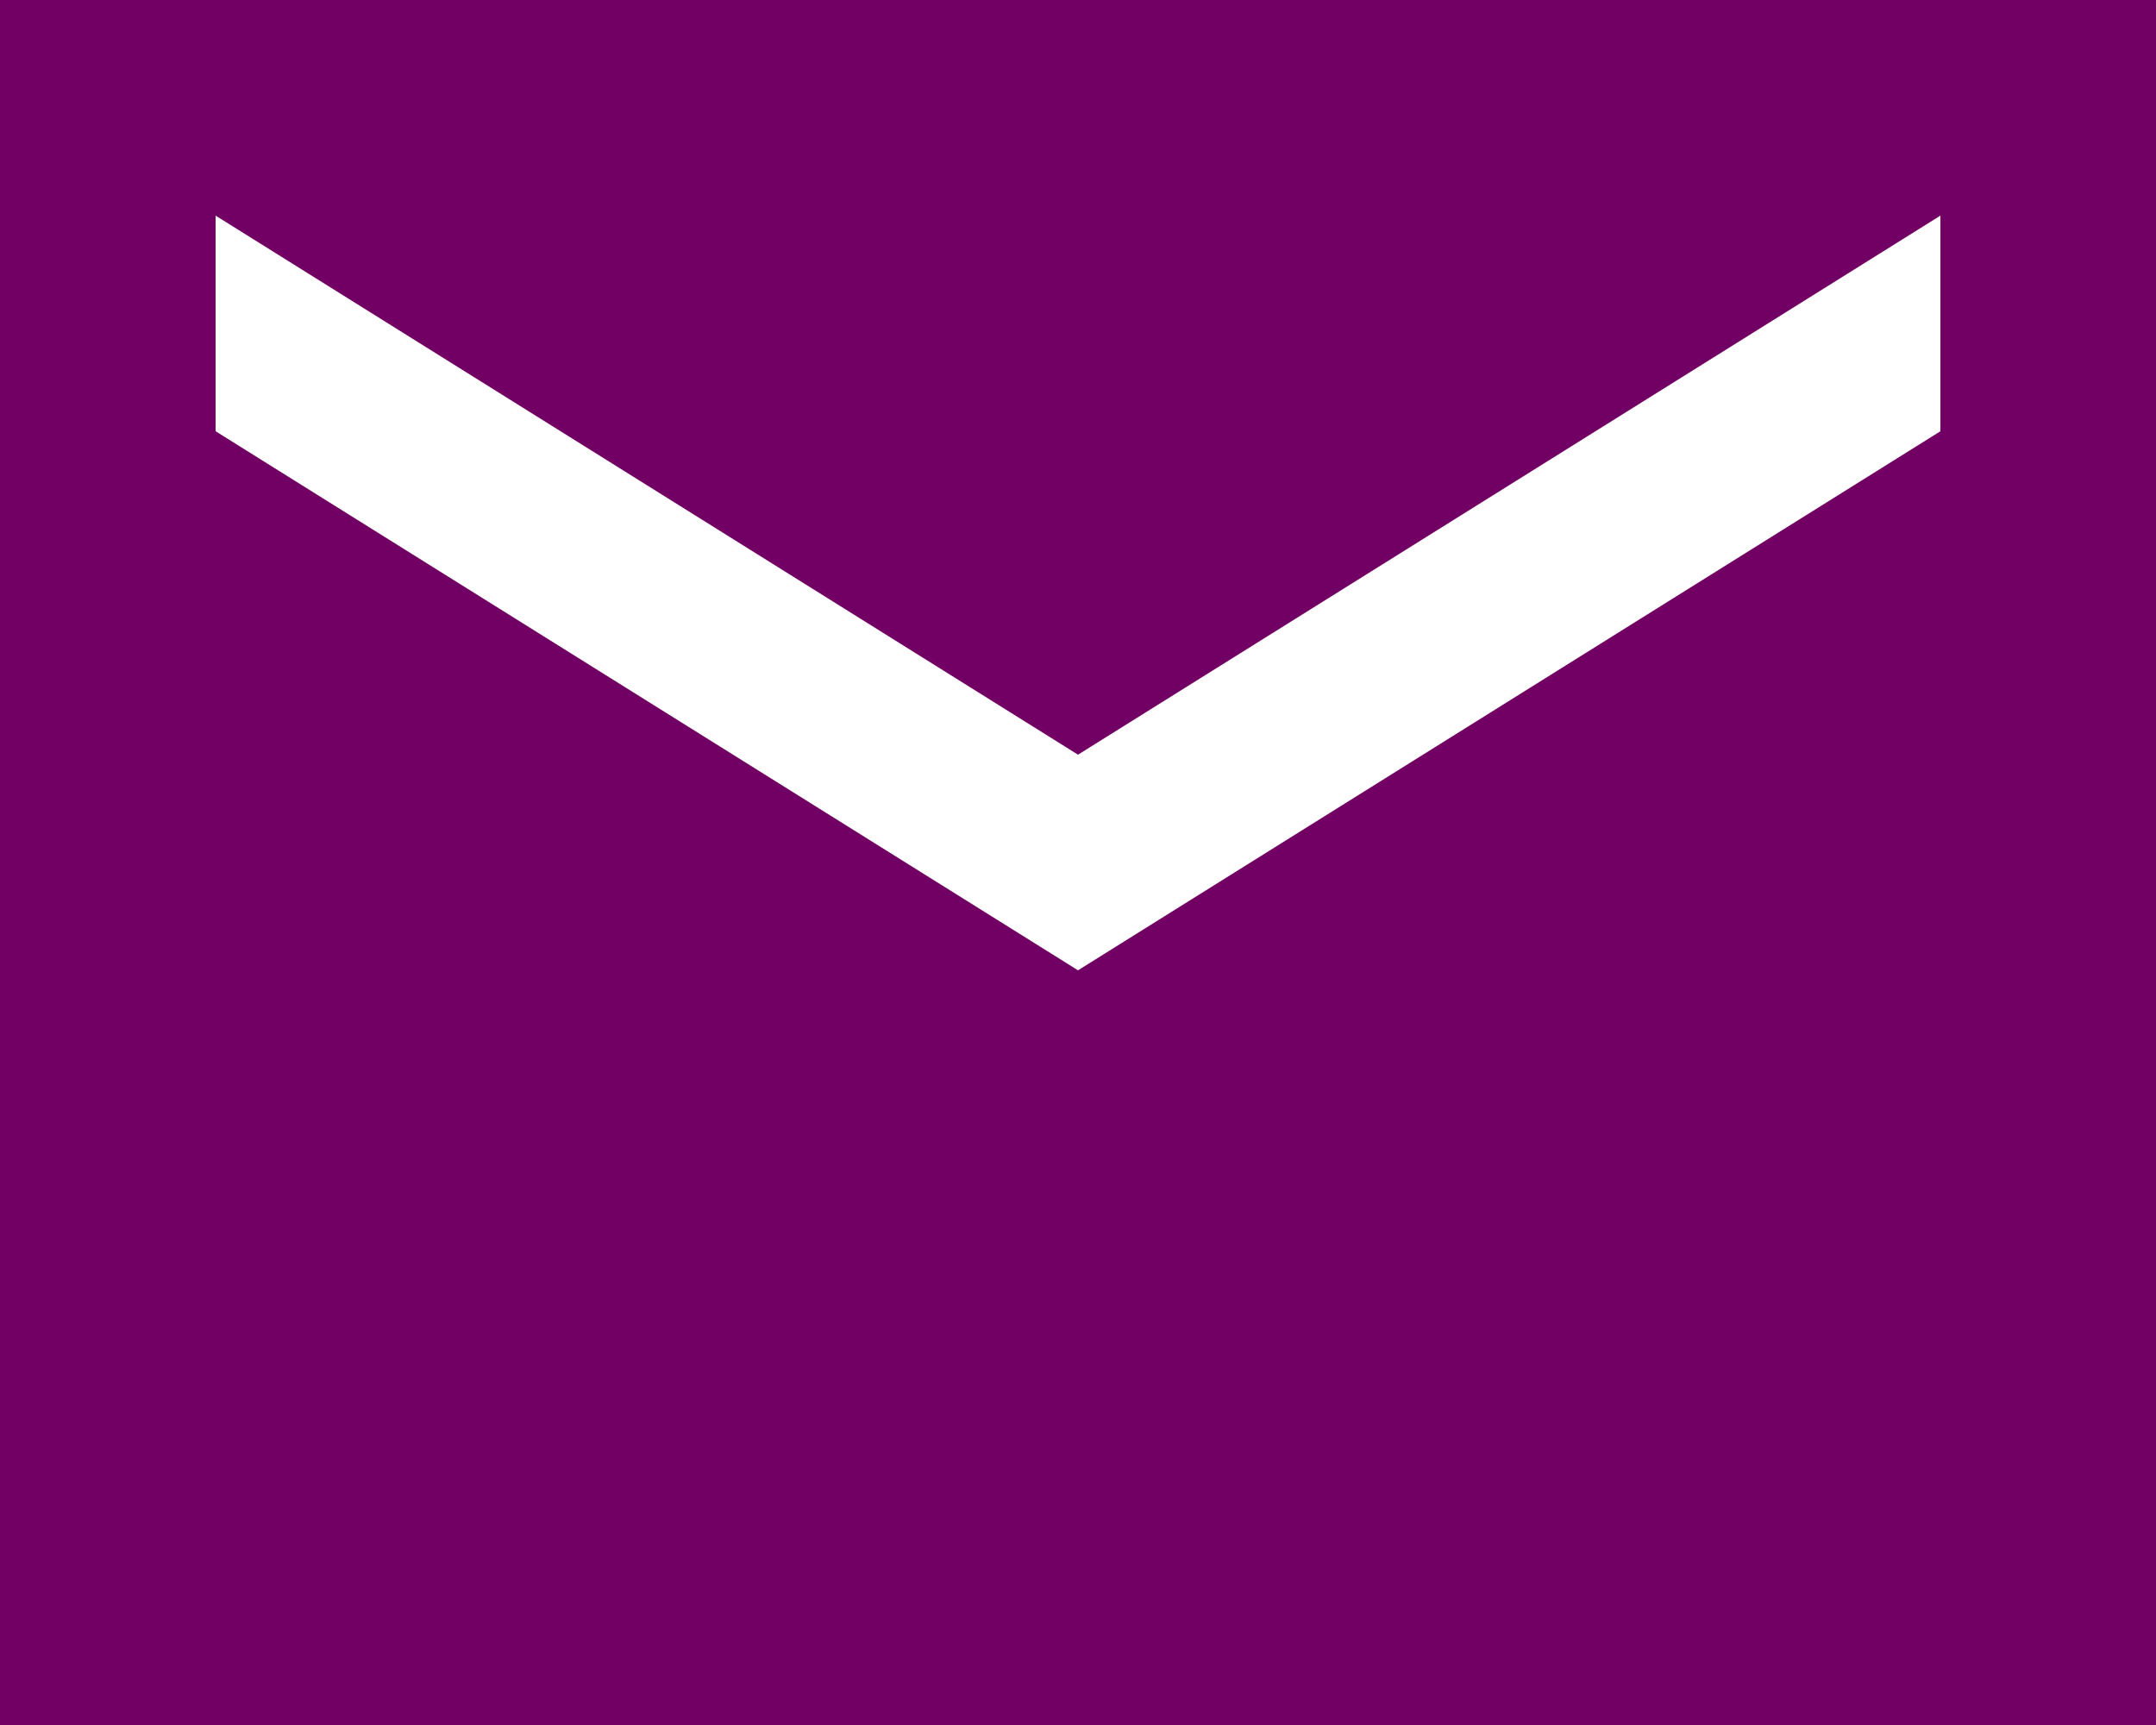 <svg xmlns:xlink="http://www.w3.org/1999/xlink" xmlns="http://www.w3.org/2000/svg" viewBox="0 0 30 24" width="30"  height="24" >
<path d="M0 24V0H30V24H0ZM15 13.5L27 6V3L15 10.5L3 3V6L15 13.5Z" fill="#720064"></path>
</svg>